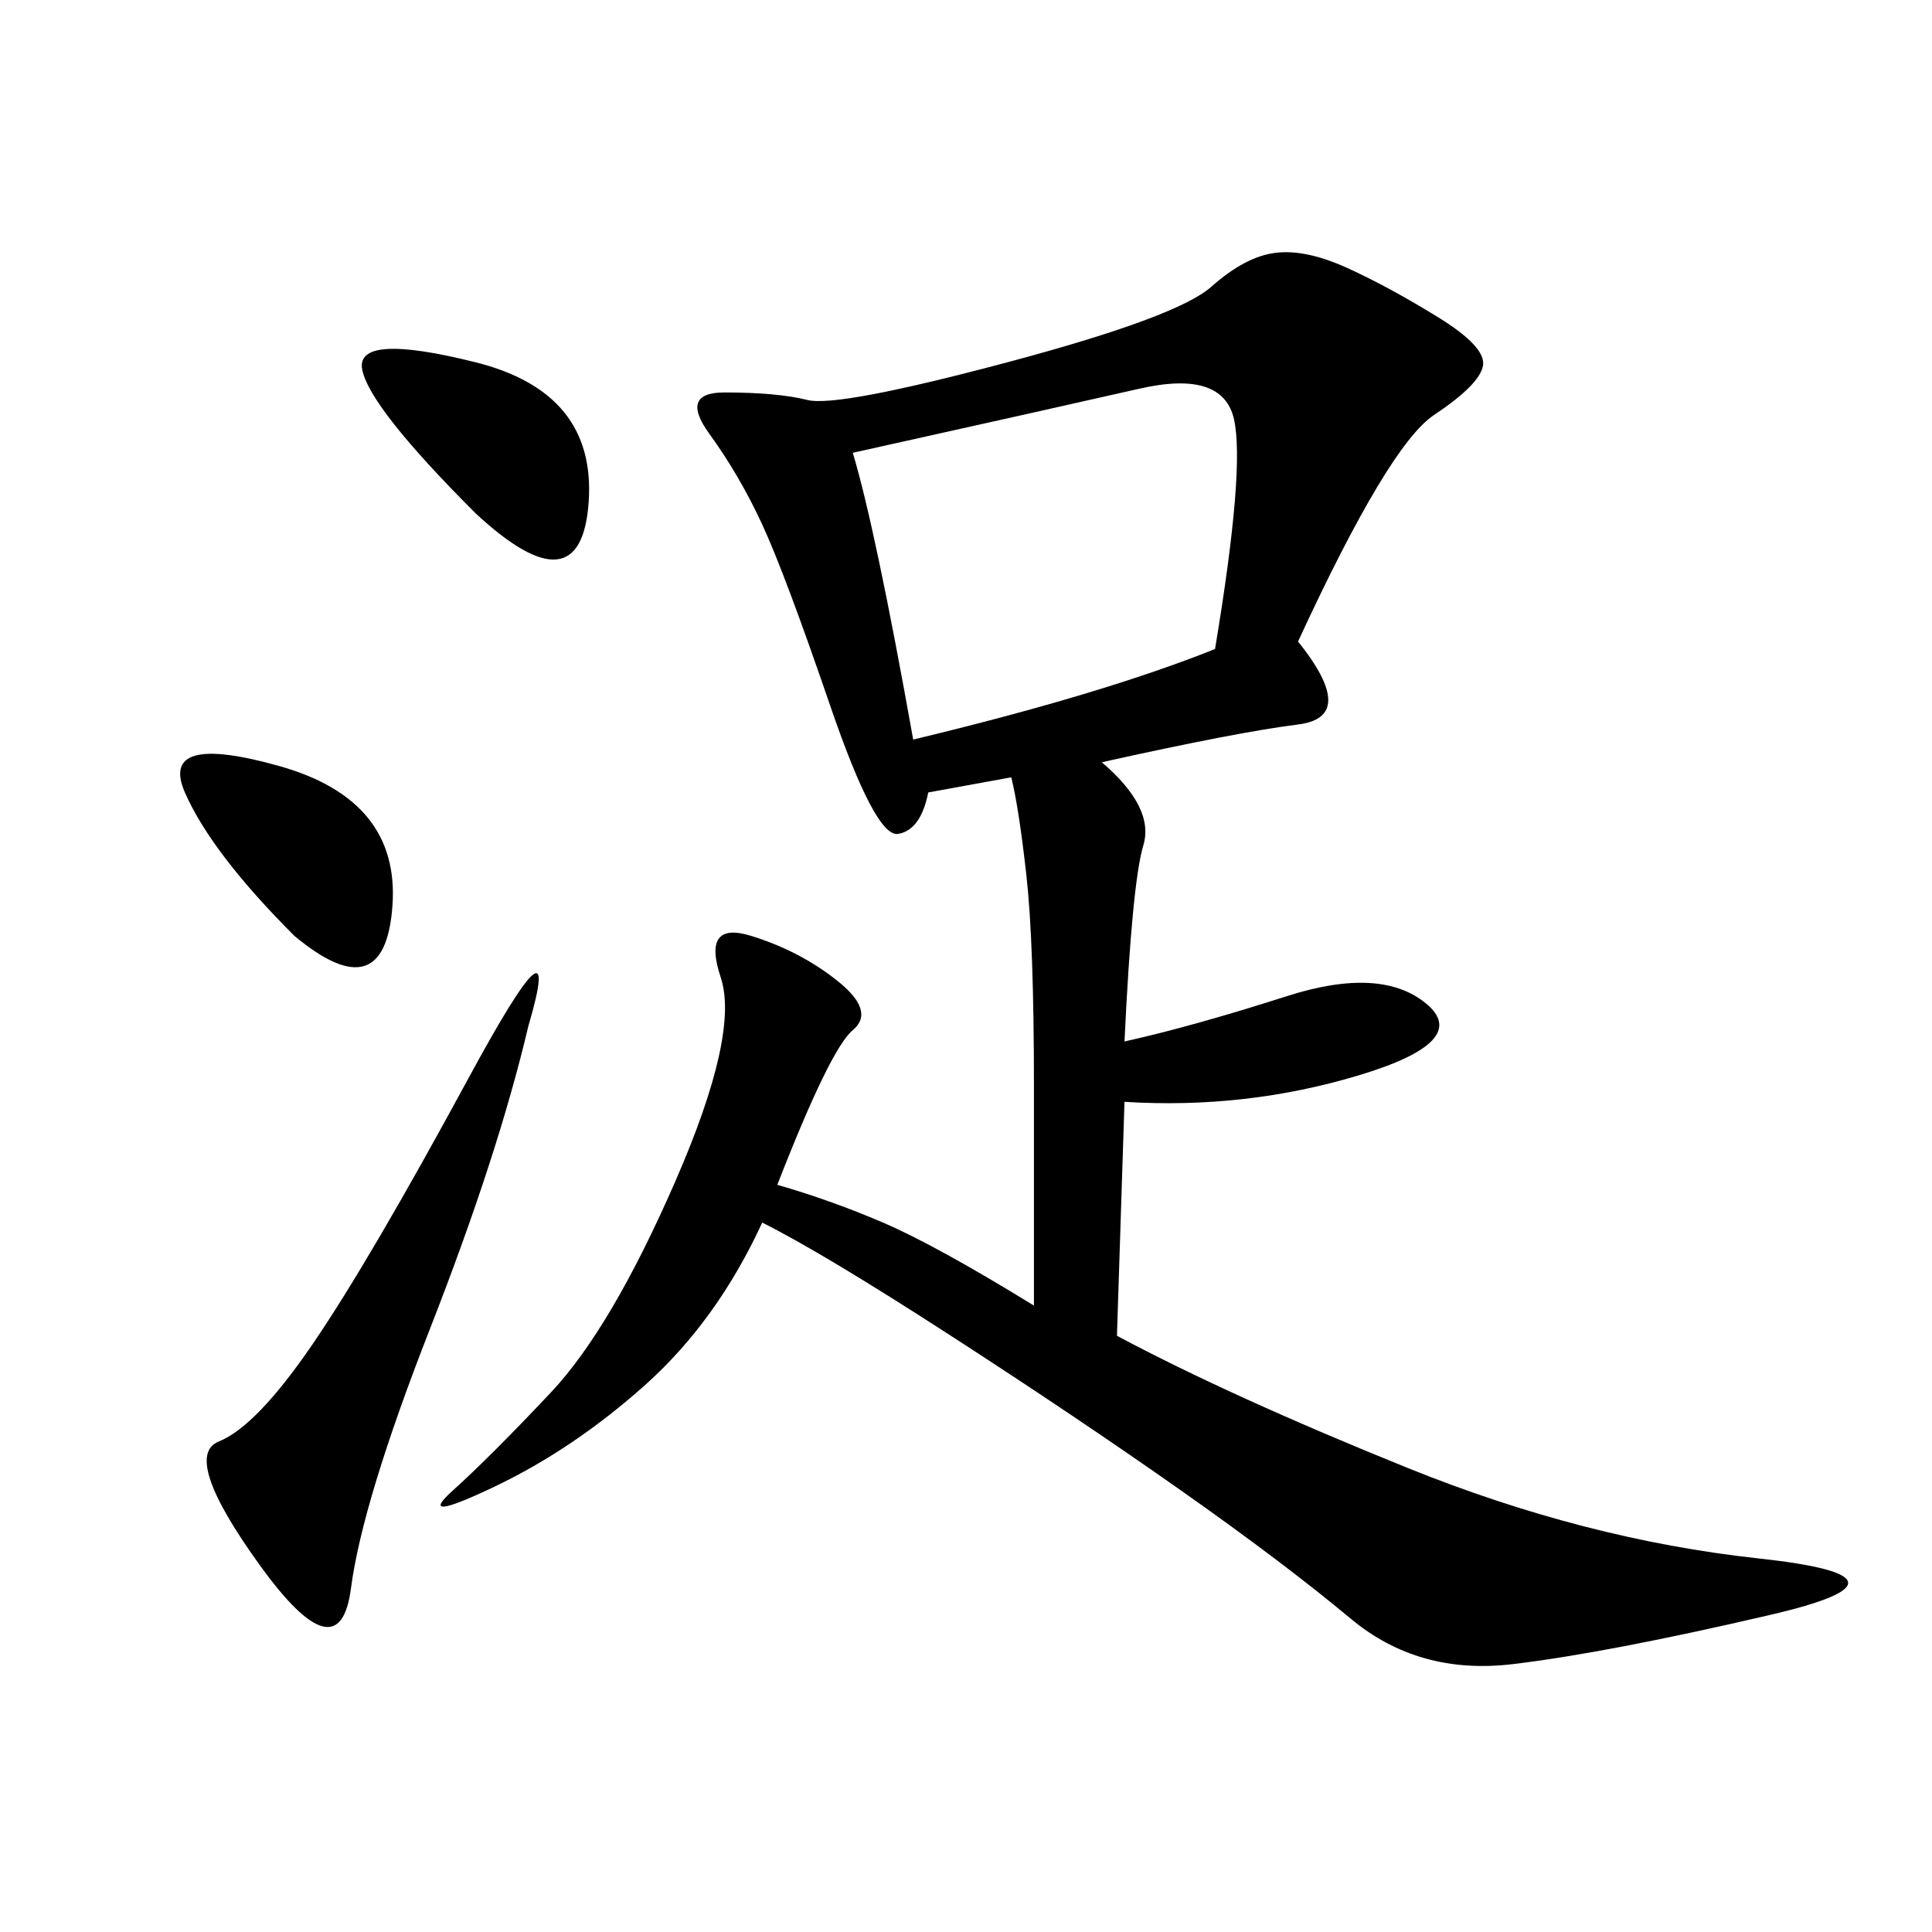 <svg xmlns="http://www.w3.org/2000/svg" xmlns:xlink="http://www.w3.org/1999/xlink" width="300" height="300"><path d="M201.56 99.61Q210.94 111.33 201.56 112.50Q192.19 113.67 171.09 118.36L171.09 118.36Q179.30 125.39 177.54 131.25Q175.78 137.11 174.61 161.72L174.61 161.72Q185.16 159.38 199.80 154.69Q214.45 150 221.48 155.86Q228.52 161.72 210.94 166.99Q193.36 172.27 174.61 171.09L174.61 171.09L173.44 207.42Q191.02 216.80 218.55 227.93Q246.09 239.06 273.05 241.99Q300 244.92 274.80 250.78Q249.61 256.64 234.96 258.40Q220.31 260.16 209.77 251.37Q199.22 242.58 183.40 231.45Q167.58 220.31 147.66 207.42Q127.73 194.53 118.36 189.84L118.36 189.84Q111.33 205.08 100.20 215.04Q89.06 225 76.76 230.86Q64.45 236.72 70.31 231.45Q76.17 226.17 85.55 216.21Q94.92 206.25 104.88 183.40Q114.84 160.55 111.91 151.76Q108.98 142.97 116.60 145.31Q124.22 147.66 130.08 152.34Q135.94 157.03 132.42 159.96Q128.91 162.89 120.70 183.98L120.70 183.98Q128.91 186.33 137.11 189.84Q145.31 193.36 160.55 202.73L160.55 202.73L160.55 168.75Q160.55 146.48 159.38 135.94Q158.20 125.39 157.03 120.70L157.03 120.70L144.14 123.05Q142.97 128.91 139.45 129.49Q135.94 130.08 128.91 109.57Q121.88 89.06 118.36 81.45Q114.84 73.83 110.16 67.38Q105.47 60.94 112.50 60.94L112.50 60.94Q120.70 60.94 125.39 62.11Q130.08 63.28 156.45 56.25Q182.81 49.22 188.09 44.53Q193.36 39.84 198.05 39.26Q202.73 38.67 209.18 41.60Q215.63 44.53 223.24 49.22Q230.86 53.91 230.27 56.84Q229.69 59.77 222.66 64.45Q215.63 69.14 201.56 99.61L201.56 99.61ZM141.80 114.84Q171.09 107.81 188.67 100.78L188.67 100.78Q193.36 72.66 191.60 65.04Q189.84 57.42 176.95 60.35Q164.06 63.28 132.42 70.31L132.42 70.31Q135.94 82.03 141.80 114.84L141.80 114.84ZM82.03 159.38Q77.34 179.30 66.80 206.25Q56.25 233.20 54.49 246.68Q52.73 260.16 40.43 243.16Q28.13 226.17 33.98 223.83Q39.84 221.48 48.63 208.59Q57.42 195.70 72.66 167.58Q87.89 139.45 82.03 159.38L82.03 159.38ZM73.83 79.69Q57.42 63.28 56.25 57.42Q55.08 51.56 73.83 56.25Q92.58 60.94 91.41 77.93Q90.23 94.92 73.83 79.69L73.83 79.69ZM45.70 145.31Q32.81 132.42 28.71 123.05Q24.61 113.67 43.36 118.95Q62.11 124.22 60.94 140.63Q59.77 157.03 45.70 145.31L45.70 145.31Z"/></svg>